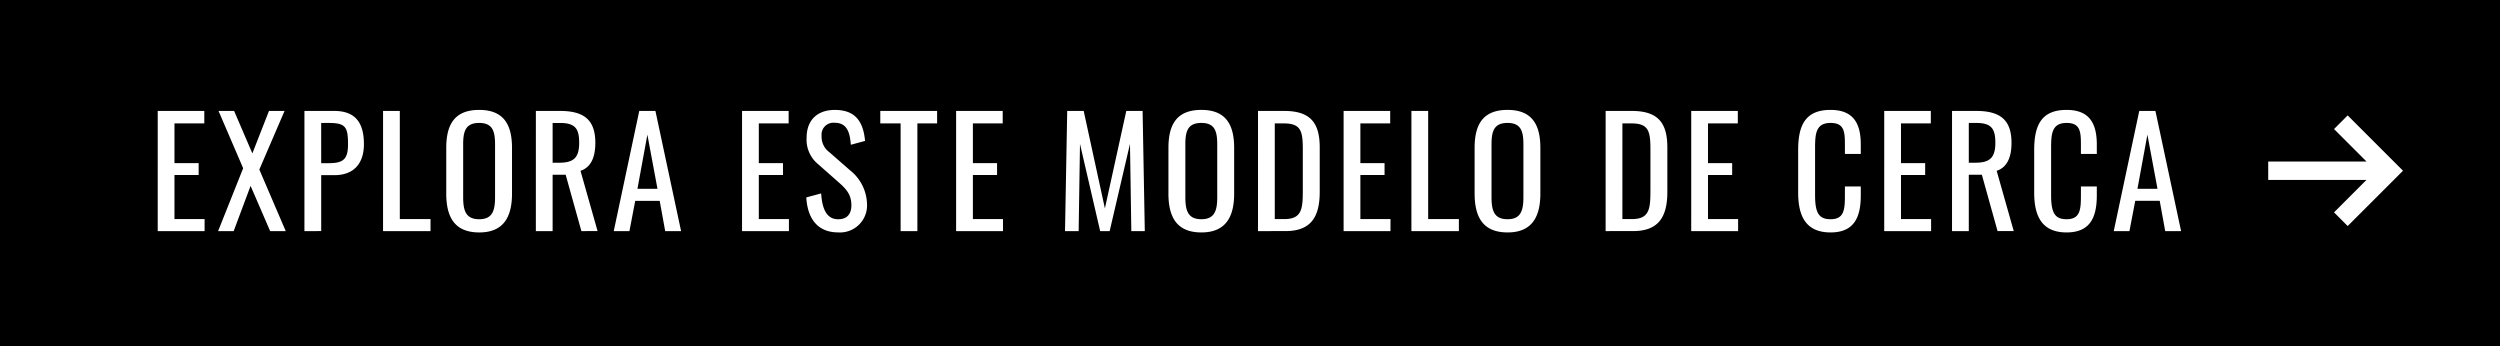 <svg xmlns="http://www.w3.org/2000/svg" width="455" height="63" viewBox="0 0 455 63">
  <g id="btn_02" transform="translate(-270 -721)">
    <rect id="Rectángulo_191" data-name="Rectángulo 191" width="455" height="63" transform="translate(270 721)"/>
    <path id="Trazado_193" data-name="Trazado 193" d="M11341.522,1058.039v-7.722c0-4.427,1.242-7.315,5.887-7.315,4.077,0,5.509,2.348,5.509,6.29v1.727h-2.892v-1.538c0-2.431-.052-4.106-2.592-4.106-2.591,0-2.834,1.784-2.834,4.484v8.667c0,3.293.729,4.372,2.834,4.372,2.457,0,2.592-1.755,2.592-4.346v-1.62h2.892v1.62c0,4.023-1.217,6.751-5.509,6.751C11342.765,1065.3,11341.522,1062.116,11341.522,1058.039Zm-42.957,0v-7.722c0-4.427,1.243-7.315,5.887-7.315,4.077,0,5.509,2.348,5.509,6.29v1.727h-2.889v-1.538c0-2.431-.055-4.106-2.594-4.106-2.592,0-2.835,1.784-2.835,4.484v8.667c0,3.293.73,4.372,2.835,4.372,2.456,0,2.594-1.755,2.594-4.346v-1.62h2.889v1.62c0,4.023-1.217,6.751-5.509,6.751C11299.809,1065.3,11298.565,1062.116,11298.565,1058.039Zm-58.887.163v-8.289c0-4.321,1.566-6.912,6-6.912,4.4,0,5.967,2.617,5.967,6.912v8.315c0,4.292-1.565,7.075-5.967,7.075C11241.219,1065.3,11239.679,1062.548,11239.679,1058.2Zm3.078-8.91v9.583c0,2.431.458,4.023,2.917,4.023,2.428,0,2.887-1.592,2.887-4.023v-9.583c0-2.431-.459-3.917-2.887-3.917C11243.215,1045.375,11242.757,1046.861,11242.757,1049.292Zm-58.8,8.91v-8.289c0-4.321,1.563-6.912,5.993-6.912,4.4,0,5.967,2.617,5.967,6.912v8.315c0,4.292-1.566,7.075-5.967,7.075C11185.489,1065.3,11183.952,1062.548,11183.952,1058.2Zm3.078-8.91v9.583c0,2.431.458,4.023,2.915,4.023,2.431,0,2.889-1.592,2.889-4.023v-9.583c0-2.431-.458-3.917-2.889-3.917C11187.488,1045.375,11187.03,1046.861,11187.03,1049.292Zm-68.986,9.638,2.7-.727c.163,2.348.756,4.7,3.1,4.7,1.566,0,2.405-.891,2.405-2.563,0-1.973-1-3-2.376-4.212l-3.674-3.241a5.752,5.752,0,0,1-2.1-4.833c0-3.212,1.97-5.048,5.128-5.048,3.484,0,5.159,1.807,5.509,5.641l-2.591.7c-.163-2.162-.647-4-2.918-4a2.164,2.164,0,0,0-2.4,2.4,3.47,3.47,0,0,0,1.432,2.972l3.7,3.238a8.1,8.1,0,0,1,3.133,6.13,4.926,4.926,0,0,1-5.24,5.211C11120.043,1065.3,11118.259,1062.709,11118.044,1058.929Zm-65.529-.727v-8.289c0-4.321,1.566-6.912,6-6.912,4.4,0,5.967,2.617,5.967,6.912v8.315c0,4.292-1.565,7.075-5.967,7.075C11054.055,1065.3,11052.515,1062.548,11052.515,1058.2Zm3.078-8.91v9.583c0,2.431.458,4.023,2.917,4.023,2.428,0,2.887-1.592,2.887-4.023v-9.583c0-2.431-.459-3.917-2.887-3.917C11056.051,1045.375,11055.593,1046.861,11055.593,1049.292Zm309.771,15.768-1-5.509h-4.455l-1.054,5.509H11356l4.644-21.869h2.943l4.67,21.869Zm-5.051-7.7h3.647l-1.838-9.855Zm-25.46,7.7-2.86-10.262h-2.376v10.262h-3.052V1043.19h4.4c4.375,0,6.425,1.646,6.425,5.8,0,2.565-.756,4.455-2.7,5.1l3.106,10.963Zm-5.236-12.446h1.159c2.565,0,3.674-.81,3.674-3.619,0-2.565-.7-3.619-3.484-3.619h-1.349Zm-15.393,12.446V1043.19h8.48v2.268h-5.429v7.235h4.4v2.159h-4.4v8.02h5.48v2.188Zm-35.126,0V1043.19h8.479v2.268h-5.429v7.235h4.4v2.159h-4.4v8.02h5.482v2.188Zm-15.578,0V1043.19h4.75c4.861,0,6.482,2.239,6.482,6.668v8.046c0,4.644-1.649,7.155-6.239,7.155Zm3.052-2.187h1.727c3.321,0,3.376-2,3.376-5.535v-7.1c0-3.376-.326-4.779-3.456-4.779h-1.646Zm-38.4,2.188V1043.19h3.05v19.682h5.589v2.188Zm-12.34,0V1043.19h8.478v2.268h-5.426v7.235h4.4v2.159h-4.4v8.02h5.48v2.188Zm-15.579,0V1043.19h4.753c4.859,0,6.479,2.239,6.479,6.668v8.046c0,4.644-1.646,7.155-6.236,7.155Zm3.053-2.187h1.727c3.321,0,3.375-2,3.375-5.535v-7.1c0-3.376-.323-4.779-3.455-4.779h-1.646Zm-26.109,2.188-.244-15.876-3.7,15.876h-1.727l-3.673-15.876-.243,15.876h-2.482l.4-21.869h3l3.859,17.737,3.891-17.737h2.97l.4,21.869Zm-31.888,0V1043.19h8.478v2.268h-5.426v7.235h4.4v2.159h-4.4v8.02h5.48v2.188Zm-10.1,0v-19.6h-3.7v-2.268h10.342v2.268h-3.591v19.6Zm-28.861,0V1043.19h8.479v2.268h-5.429v7.235h4.4v2.159h-4.4v8.02h5.48v2.188Zm-13.986,0-1-5.509h-4.455l-1.054,5.509H11083l4.644-21.869h2.943l4.67,21.869Zm-5.051-7.7h3.647l-1.838-9.855Zm-10.2,7.7-2.863-10.262h-2.374v10.262h-3.052V1043.19h4.4c4.375,0,6.425,1.646,6.425,5.8,0,2.565-.756,4.455-2.7,5.1l3.106,10.963Zm-5.237-12.446h1.16c2.565,0,3.673-.81,3.673-3.619,0-2.565-.7-3.619-3.484-3.619h-1.349Zm-30.862,12.446V1043.19h3.05v19.682h5.589v2.188Zm-14.31,0V1043.19h5.426c3.916,0,5.4,2.239,5.4,6.047,0,3.482-1.81,5.643-5.374,5.643h-2.4v10.179Zm3.052-12.366h1.4c2.619,0,3.481-.73,3.481-3.43,0-3.1-.4-3.888-3.456-3.888h-1.429Zm-9.288,12.366-3.564-8.234-3.078,8.234h-2.835l4.562-11.447-4.481-10.422h2.835l3.321,7.722,3.023-7.722h2.835l-4.59,10.662,4.807,11.207Zm-20.466,0V1043.19h8.478v2.268h-5.429v7.235h4.4v2.159h-4.4v8.02h5.483v2.188Zm396.091-3.413,5.9-5.9h-17.881v-3.356H11402l-5.907-5.907,2.485-2.482,10.07,10.067-2.485,2.485-7.585,7.582Z" transform="translate(-10701.299 -302)" fill="#fff" stroke="rgba(0,0,0,0)" stroke-width="1"/>
  </g>
</svg>
